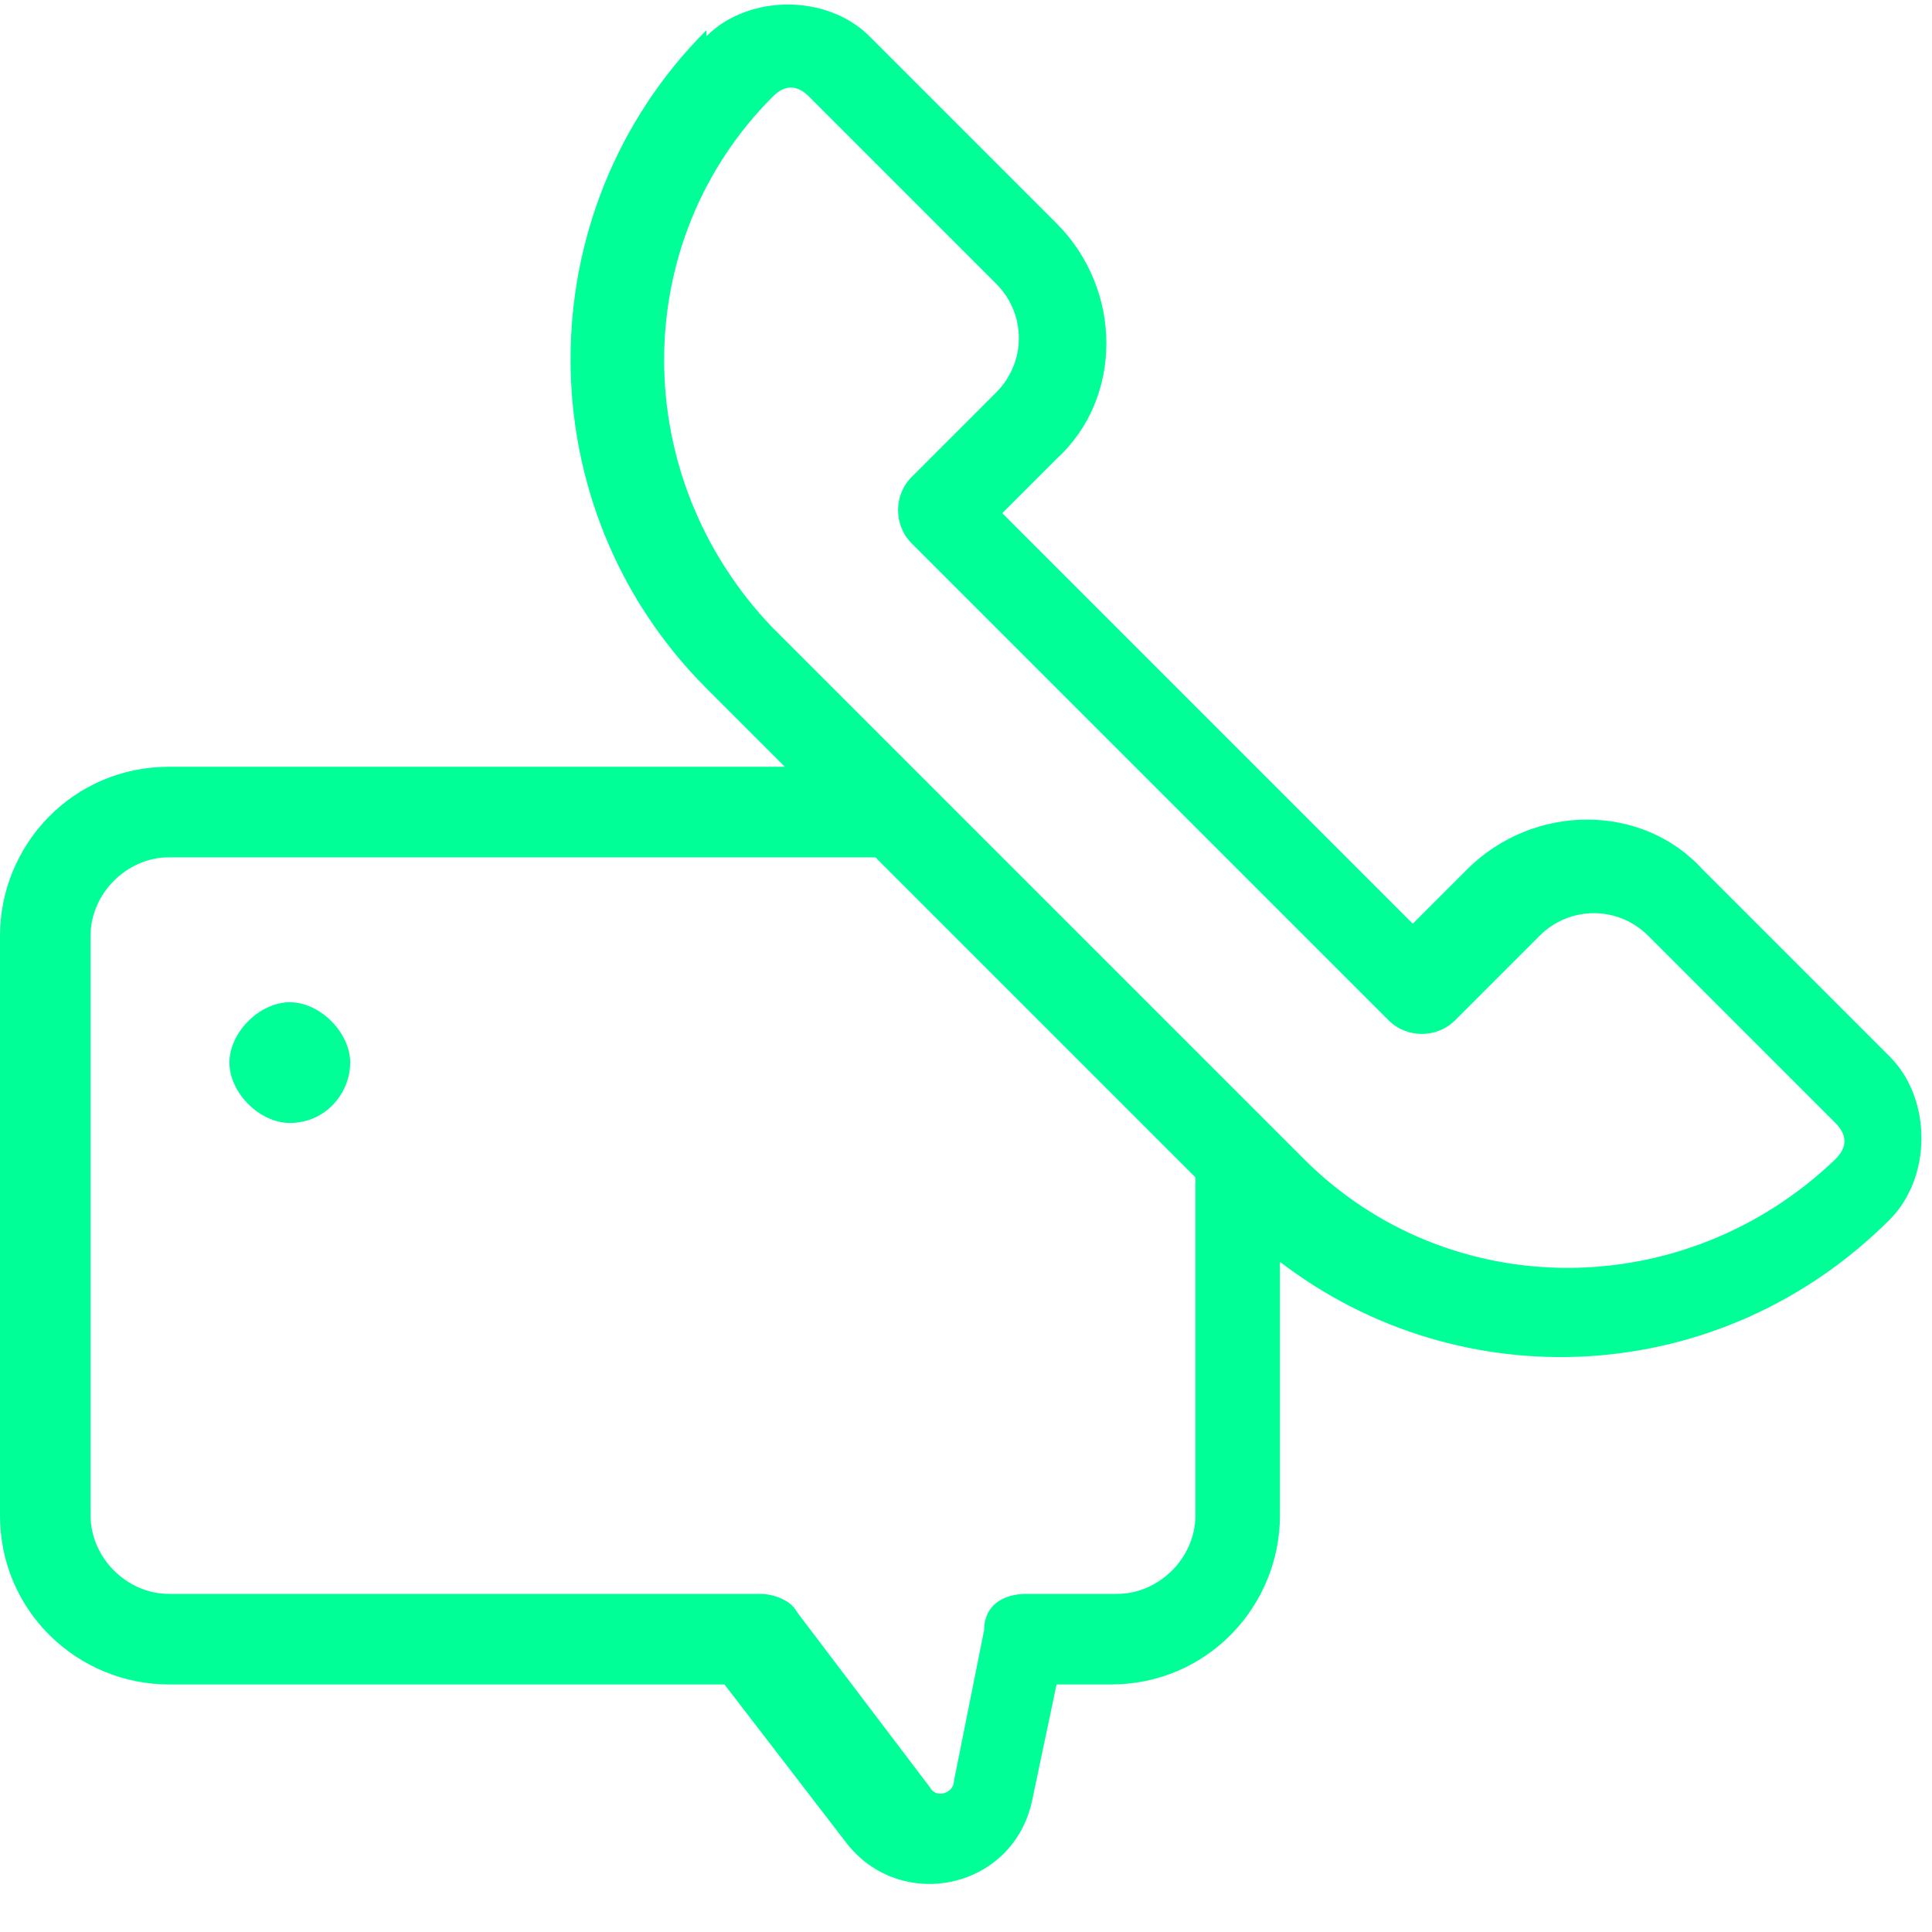 <?xml version="1.0" encoding="UTF-8"?> <svg xmlns="http://www.w3.org/2000/svg" xmlns:xlink="http://www.w3.org/1999/xlink" id="Capa_1" version="1.1" viewBox="0 0 32 32"><defs><style> .st0, .st1 { fill: #00ff97; } .st2 { fill: none; } .st1 { fill-rule: evenodd; } .st3 { clip-path: url(#clippath); } </style><clipPath id="clippath"><rect class="st2" width="32" height="32"></rect></clipPath></defs><g class="st3"><g><path class="st0" d="M4.8,18.6c.6,0,1-.5,1-1s-.5-1-1-1-1,.5-1,1,.5,1,1,1Z"></path><path class="st1" d="M11.7.6c.7-.7,2-.7,2.7,0l3.1,3.1c1.1,1.1,1.1,2.9,0,3.9l-.9.9,6.8,6.8.9-.9c1.1-1.1,2.9-1.1,3.9,0l3.1,3.1c.7.7.7,2,0,2.7-2.8,2.8-7.1,3-10.1.7v4.2c0,1.5-1.2,2.8-2.8,2.8h-.9l-.4,1.9c-.3,1.5-2.2,1.9-3.1.7l-2-2.6H2.8c-1.5,0-2.8-1.2-2.8-2.8v-9.6c0-1.5,1.2-2.8,2.8-2.8h10.2l-1.3-1.3c-3-3-3-7.9,0-10.9ZM14.5,14.2l5.3,5.3v5.6c0,.7-.6,1.3-1.3,1.3h-1.5c-.4,0-.7.2-.7.6l-.5,2.5c0,.2-.3.3-.4.1l-2.2-2.9c-.1-.2-.4-.3-.6-.3H2.8c-.7,0-1.3-.6-1.3-1.3v-9.6c0-.7.6-1.3,1.3-1.3h11.7ZM13.4,1.6c-.2-.2-.4-.2-.6,0-2.4,2.4-2.4,6.3,0,8.8l8.8,8.8c2.4,2.4,6.3,2.4,8.8,0,.2-.2.2-.4,0-.6l-3.1-3.1c-.5-.5-1.3-.5-1.8,0l-1.4,1.4c-.3.3-.8.3-1.1,0l-7.9-7.9c-.3-.3-.3-.8,0-1.1l1.4-1.4c.5-.5.5-1.3,0-1.8l-3.1-3.1Z"></path></g></g></svg> 
